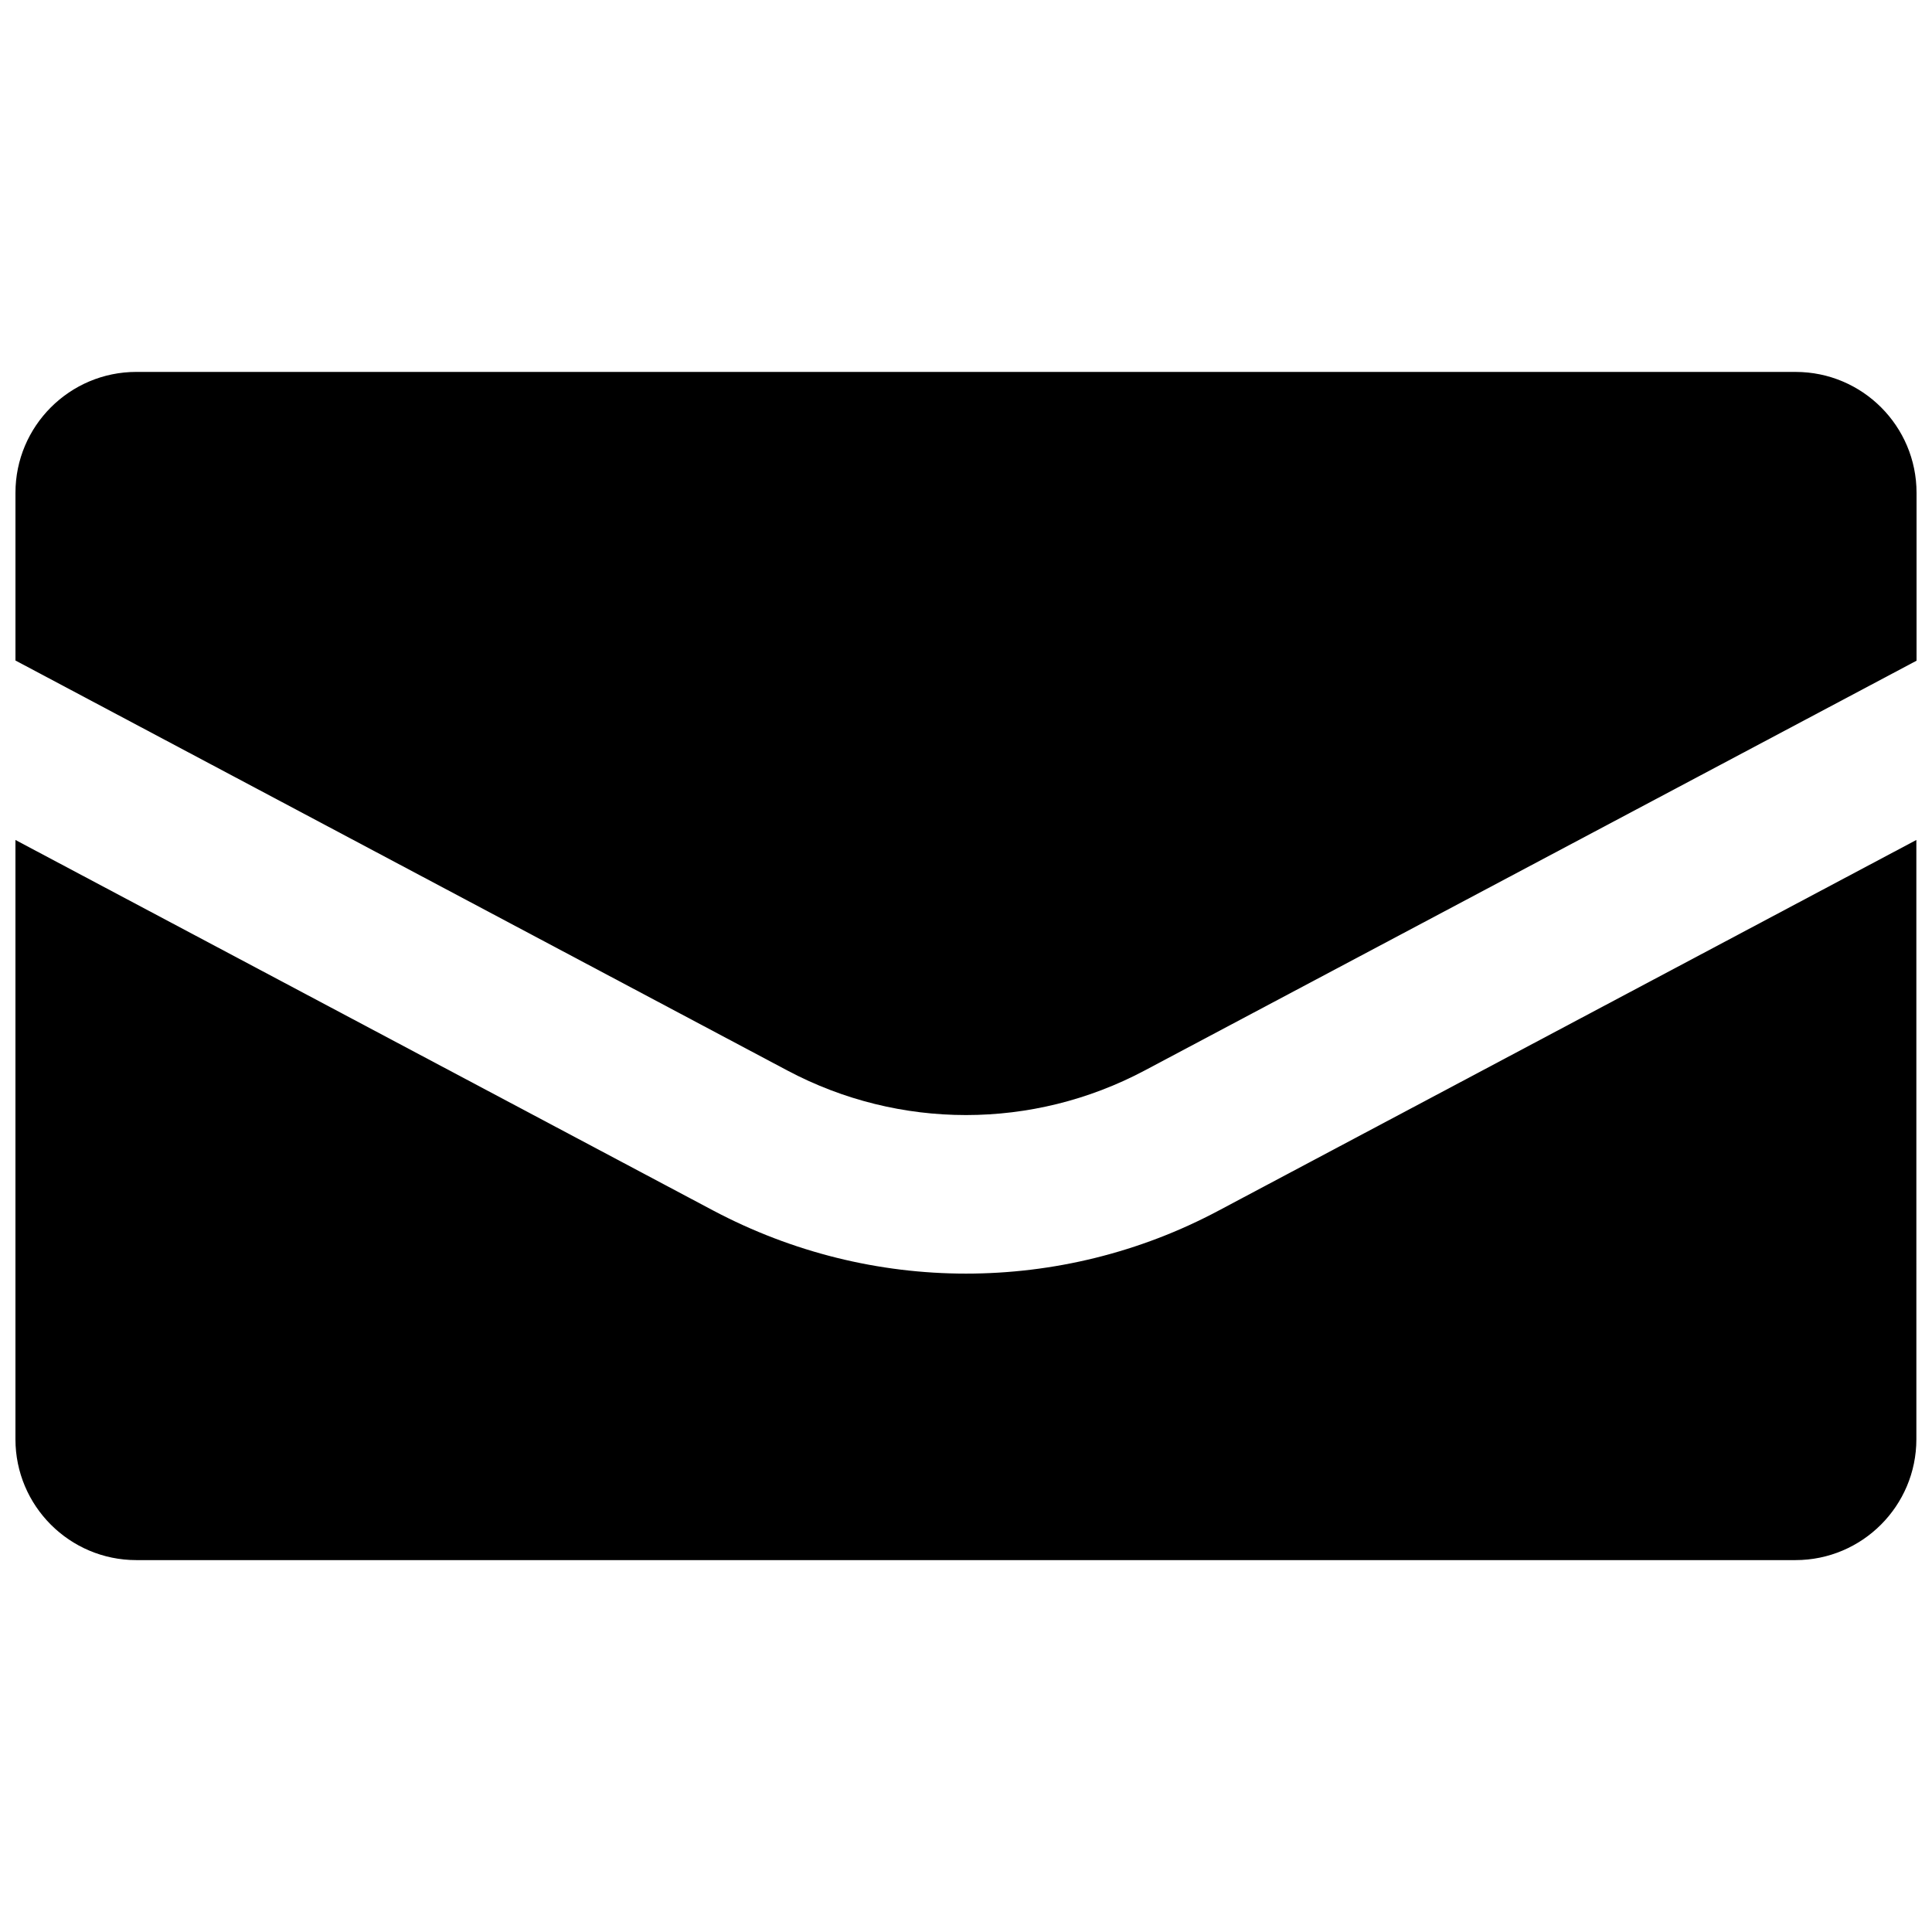 <?xml version="1.0" encoding="UTF-8"?>
<!-- Uploaded to: ICON Repo, www.svgrepo.com, Generator: ICON Repo Mixer Tools -->
<svg width="800px" height="800px" version="1.1" viewBox="144 144 512 512" xmlns="http://www.w3.org/2000/svg">
 <defs>
  <clipPath id="b">
   <path d="m148.09 242h503.81v198h-503.81z"/>
  </clipPath>
  <clipPath id="a">
   <path d="m148.09 366h503.81v192h-503.81z"/>
  </clipPath>
 </defs>
 <g>
  <g clip-path="url(#b)">
   <path d="m619.86 242.56h-439.72c-17.684 0-32.043 14.359-32.043 32.043v44.438l204.6 108.67c29.625 15.719 64.992 15.719 94.617 0l204.59-108.62v-44.484c0-17.684-14.359-32.043-32.043-32.043z"/>
  </g>
  <g clip-path="url(#a)">
   <path d="m400 481.52c-23.023 0-45.996-5.594-67.008-16.727l-184.9-98.191v158.8c0 17.684 14.359 32.043 32.043 32.043h439.68c17.684 0 32.043-14.359 32.043-32.043l-0.004-158.8-184.85 98.191c-20.957 11.184-43.98 16.727-67.004 16.727z"/>
  </g>
 </g>
</svg>